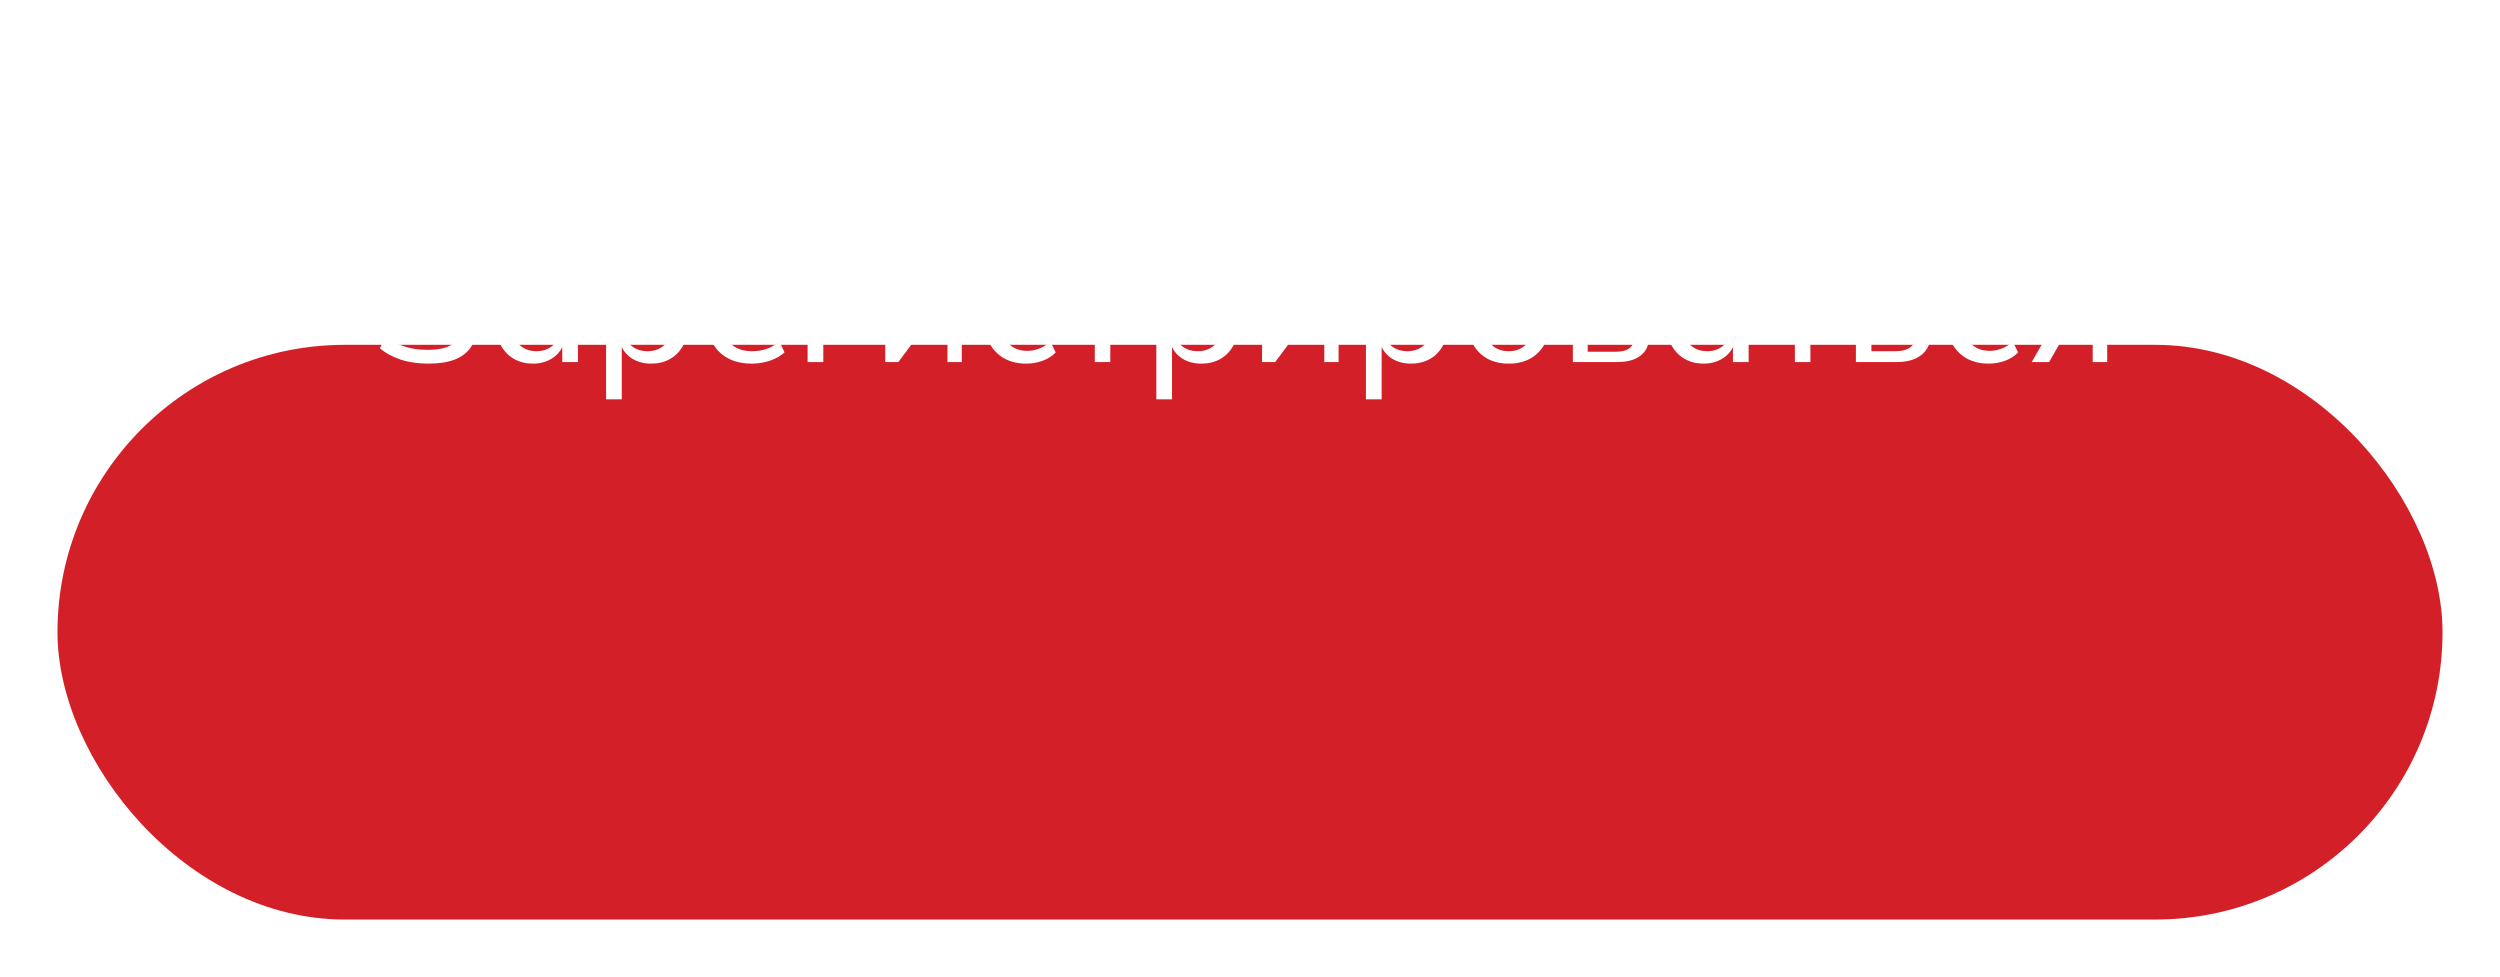 <?xml version="1.0" encoding="UTF-8"?> <svg xmlns="http://www.w3.org/2000/svg" width="435" height="170" viewBox="0 0 435 170" fill="none"> <g filter="url(#filter0_d_834_5424)"> <rect x="10" width="415" height="100" rx="50" fill="#D32028"></rect> </g> <path d="M74.54 63.27C72.72 63.27 71.09 63.03 69.65 62.55C68.23 62.07 67.05 61.42 66.11 60.6L67.1 58.47C68.06 59.27 69.13 59.87 70.31 60.27C71.49 60.67 72.85 60.87 74.39 60.87C76.35 60.87 77.79 60.55 78.71 59.91C79.63 59.25 80.09 58.29 80.09 57.03C80.09 55.79 79.69 54.88 78.89 54.3C78.11 53.72 76.91 53.43 75.29 53.43H69.95V51.15H74.84C76.4 51.15 77.58 50.85 78.38 50.25C79.18 49.65 79.58 48.77 79.58 47.61C79.58 46.49 79.15 45.61 78.29 44.97C77.43 44.31 76.14 43.98 74.42 43.98C73.12 43.98 71.89 44.17 70.73 44.55C69.59 44.93 68.55 45.52 67.61 46.32L66.62 44.19C67.56 43.33 68.74 42.68 70.16 42.24C71.58 41.8 73.07 41.58 74.63 41.58C77.17 41.58 79.09 42.1 80.39 43.14C81.69 44.18 82.34 45.57 82.34 47.31C82.34 48.63 81.94 49.74 81.14 50.64C80.36 51.52 79.3 52.1 77.96 52.38V51.96C79.48 52.16 80.67 52.71 81.53 53.61C82.41 54.51 82.85 55.7 82.85 57.18C82.85 58.42 82.54 59.5 81.92 60.42C81.32 61.34 80.4 62.05 79.16 62.55C77.94 63.03 76.4 63.27 74.54 63.27ZM92.731 63.27C91.411 63.27 90.251 62.96 89.251 62.34C88.251 61.72 87.471 60.82 86.911 59.64C86.351 58.46 86.071 57.06 86.071 55.44C86.071 53.82 86.351 52.43 86.911 51.27C87.471 50.09 88.251 49.19 89.251 48.57C90.251 47.95 91.411 47.64 92.731 47.64C94.071 47.64 95.231 47.98 96.211 48.66C97.211 49.32 97.871 50.23 98.191 51.39H97.831L98.161 47.91H100.801C100.741 48.51 100.681 49.11 100.621 49.71C100.581 50.31 100.561 50.9 100.561 51.48V63H97.831V59.55H98.161C97.841 60.69 97.181 61.6 96.181 62.28C95.201 62.94 94.051 63.27 92.731 63.27ZM93.361 61.11C94.721 61.11 95.811 60.63 96.631 59.67C97.451 58.71 97.861 57.3 97.861 55.44C97.861 53.58 97.451 52.18 96.631 51.24C95.811 50.3 94.721 49.83 93.361 49.83C92.001 49.83 90.901 50.3 90.061 51.24C89.241 52.18 88.831 53.58 88.831 55.44C88.831 57.3 89.241 58.71 90.061 59.67C90.881 60.63 91.981 61.11 93.361 61.11ZM105.457 69.48V51.48C105.457 50.9 105.437 50.31 105.397 49.71C105.357 49.11 105.297 48.51 105.217 47.91H107.857L108.187 51.39H107.857C108.157 50.23 108.797 49.32 109.777 48.66C110.757 47.98 111.927 47.64 113.287 47.64C114.627 47.64 115.797 47.95 116.797 48.57C117.797 49.19 118.567 50.09 119.107 51.27C119.667 52.43 119.947 53.82 119.947 55.44C119.947 57.06 119.667 58.46 119.107 59.64C118.567 60.82 117.797 61.72 116.797 62.34C115.797 62.96 114.627 63.27 113.287 63.27C111.947 63.27 110.787 62.94 109.807 62.28C108.847 61.6 108.197 60.69 107.857 59.55H108.187V69.48H105.457ZM112.657 61.11C114.037 61.11 115.137 60.63 115.957 59.67C116.777 58.71 117.187 57.3 117.187 55.44C117.187 53.58 116.777 52.18 115.957 51.24C115.137 50.3 114.037 49.83 112.657 49.83C111.277 49.83 110.177 50.3 109.357 51.24C108.557 52.18 108.157 53.58 108.157 55.44C108.157 57.3 108.557 58.71 109.357 59.67C110.177 60.63 111.277 61.11 112.657 61.11ZM130.814 63.27C128.414 63.27 126.514 62.58 125.114 61.2C123.734 59.82 123.044 57.92 123.044 55.5C123.044 53.9 123.344 52.52 123.944 51.36C124.564 50.18 125.414 49.27 126.494 48.63C127.574 47.97 128.834 47.64 130.274 47.64C131.654 47.64 132.824 47.94 133.784 48.54C134.744 49.12 135.474 49.95 135.974 51.03C136.474 52.11 136.724 53.39 136.724 54.87V55.77H125.174V54.15H134.864L134.354 54.54C134.354 52.98 134.004 51.77 133.304 50.91C132.624 50.05 131.614 49.62 130.274 49.62C128.814 49.62 127.684 50.13 126.884 51.15C126.084 52.15 125.684 53.52 125.684 55.26V55.53C125.684 57.37 126.134 58.76 127.034 59.7C127.954 60.64 129.224 61.11 130.844 61.11C131.744 61.11 132.584 60.98 133.364 60.72C134.144 60.46 134.894 60.03 135.614 59.43L136.514 61.32C135.834 61.94 134.984 62.42 133.964 62.76C132.964 63.1 131.914 63.27 130.814 63.27ZM140.524 63V47.91H151.234V50.1H143.254V63H140.524ZM154.029 63V47.91H156.519V60.42H155.709L165.069 47.91H167.349V63H164.859V50.46H165.699L156.309 63H154.029ZM178.588 63.27C177.088 63.27 175.788 62.96 174.688 62.34C173.588 61.7 172.728 60.79 172.108 59.61C171.508 58.41 171.208 56.99 171.208 55.35C171.208 53.73 171.518 52.35 172.138 51.21C172.758 50.05 173.618 49.17 174.718 48.57C175.818 47.95 177.108 47.64 178.588 47.64C179.568 47.64 180.518 47.81 181.438 48.15C182.358 48.47 183.108 48.94 183.688 49.56L182.758 51.48C182.178 50.92 181.538 50.51 180.838 50.25C180.138 49.97 179.448 49.83 178.768 49.83C177.288 49.83 176.128 50.31 175.288 51.27C174.448 52.21 174.028 53.58 174.028 55.38C174.028 57.2 174.448 58.6 175.288 59.58C176.128 60.56 177.288 61.05 178.768 61.05C179.428 61.05 180.108 60.92 180.808 60.66C181.508 60.4 182.158 59.99 182.758 59.43L183.688 61.32C183.088 61.96 182.318 62.45 181.378 62.79C180.458 63.11 179.528 63.27 178.588 63.27ZM190.492 63V50.1H185.062V47.91H198.622V50.1H193.192V63H190.492ZM201.2 69.48V51.48C201.2 50.9 201.18 50.31 201.14 49.71C201.1 49.11 201.04 48.51 200.96 47.91H203.6L203.93 51.39H203.6C203.9 50.23 204.54 49.32 205.52 48.66C206.5 47.98 207.67 47.64 209.03 47.64C210.37 47.64 211.54 47.95 212.54 48.57C213.54 49.19 214.31 50.09 214.85 51.27C215.41 52.43 215.69 53.82 215.69 55.44C215.69 57.06 215.41 58.46 214.85 59.64C214.31 60.82 213.54 61.72 212.54 62.34C211.54 62.96 210.37 63.27 209.03 63.27C207.69 63.27 206.53 62.94 205.55 62.28C204.59 61.6 203.94 60.69 203.6 59.55H203.93V69.48H201.2ZM208.4 61.11C209.78 61.11 210.88 60.63 211.7 59.67C212.52 58.71 212.93 57.3 212.93 55.44C212.93 53.58 212.52 52.18 211.7 51.24C210.88 50.3 209.78 49.83 208.4 49.83C207.02 49.83 205.92 50.3 205.1 51.24C204.3 52.18 203.9 53.58 203.9 55.44C203.9 57.3 204.3 58.71 205.1 59.67C205.92 60.63 207.02 61.11 208.4 61.11ZM219.596 63V47.91H222.086V60.42H221.276L230.636 47.91H232.916V63H230.426V50.46H231.266L221.876 63H219.596ZM237.674 69.48V51.48C237.674 50.9 237.654 50.31 237.614 49.71C237.574 49.11 237.514 48.51 237.434 47.91H240.074L240.404 51.39H240.074C240.374 50.23 241.014 49.32 241.994 48.66C242.974 47.98 244.144 47.64 245.504 47.64C246.844 47.64 248.014 47.95 249.014 48.57C250.014 49.19 250.784 50.09 251.324 51.27C251.884 52.43 252.164 53.82 252.164 55.44C252.164 57.06 251.884 58.46 251.324 59.64C250.784 60.82 250.014 61.72 249.014 62.34C248.014 62.96 246.844 63.27 245.504 63.27C244.164 63.27 243.004 62.94 242.024 62.28C241.064 61.6 240.414 60.69 240.074 59.55H240.404V69.48H237.674ZM244.874 61.11C246.254 61.11 247.354 60.63 248.174 59.67C248.994 58.71 249.404 57.3 249.404 55.44C249.404 53.58 248.994 52.18 248.174 51.24C247.354 50.3 246.254 49.83 244.874 49.83C243.494 49.83 242.394 50.3 241.574 51.24C240.774 52.18 240.374 53.58 240.374 55.44C240.374 57.3 240.774 58.71 241.574 59.67C242.394 60.63 243.494 61.11 244.874 61.11ZM262.52 63.27C261.04 63.27 259.76 62.96 258.68 62.34C257.6 61.7 256.76 60.8 256.16 59.64C255.56 58.46 255.26 57.06 255.26 55.44C255.26 53.84 255.56 52.46 256.16 51.3C256.76 50.12 257.6 49.22 258.68 48.6C259.76 47.96 261.04 47.64 262.52 47.64C264 47.64 265.28 47.96 266.36 48.6C267.46 49.22 268.3 50.12 268.88 51.3C269.48 52.46 269.78 53.84 269.78 55.44C269.78 57.06 269.48 58.46 268.88 59.64C268.3 60.8 267.46 61.7 266.36 62.34C265.28 62.96 264 63.27 262.52 63.27ZM262.52 61.11C263.88 61.11 264.97 60.63 265.79 59.67C266.61 58.71 267.02 57.3 267.02 55.44C267.02 53.58 266.61 52.18 265.79 51.24C264.97 50.3 263.88 49.83 262.52 49.83C261.14 49.83 260.04 50.3 259.22 51.24C258.42 52.18 258.02 53.58 258.02 55.44C258.02 57.3 258.42 58.71 259.22 59.67C260.04 60.63 261.14 61.11 262.52 61.11ZM273.678 63V47.91H281.118C282.898 47.91 284.218 48.25 285.078 48.93C285.958 49.61 286.398 50.59 286.398 51.87C286.398 52.83 286.068 53.64 285.408 54.3C284.748 54.94 283.888 55.33 282.828 55.47V55.08C284.088 55.12 285.078 55.49 285.798 56.19C286.538 56.87 286.908 57.75 286.908 58.83C286.908 60.11 286.418 61.13 285.438 61.89C284.478 62.63 283.128 63 281.388 63H273.678ZM276.258 61.2H281.208C282.228 61.2 283.008 60.99 283.548 60.57C284.088 60.13 284.358 59.51 284.358 58.71C284.358 57.89 284.088 57.27 283.548 56.85C283.008 56.43 282.228 56.22 281.208 56.22H276.258V61.2ZM276.258 54.42H280.878C281.818 54.42 282.548 54.21 283.068 53.79C283.588 53.37 283.848 52.79 283.848 52.05C283.848 51.29 283.588 50.71 283.068 50.31C282.548 49.91 281.818 49.71 280.878 49.71H276.258V54.42ZM296.432 63.27C295.112 63.27 293.952 62.96 292.952 62.34C291.952 61.72 291.172 60.82 290.612 59.64C290.052 58.46 289.772 57.06 289.772 55.44C289.772 53.82 290.052 52.43 290.612 51.27C291.172 50.09 291.952 49.19 292.952 48.57C293.952 47.95 295.112 47.64 296.432 47.64C297.772 47.64 298.932 47.98 299.912 48.66C300.912 49.32 301.572 50.23 301.892 51.39H301.532L301.862 47.91H304.502C304.442 48.51 304.382 49.11 304.322 49.71C304.282 50.31 304.262 50.9 304.262 51.48V63H301.532V59.55H301.862C301.542 60.69 300.882 61.6 299.882 62.28C298.902 62.94 297.752 63.27 296.432 63.27ZM297.062 61.11C298.422 61.11 299.512 60.63 300.332 59.67C301.152 58.71 301.562 57.3 301.562 55.44C301.562 53.58 301.152 52.18 300.332 51.24C299.512 50.3 298.422 49.83 297.062 49.83C295.702 49.83 294.602 50.3 293.762 51.24C292.942 52.18 292.532 53.58 292.532 55.44C292.532 57.3 292.942 58.71 293.762 59.67C294.582 60.63 295.682 61.11 297.062 61.11ZM312.309 63V50.1H306.879V47.91H320.439V50.1H315.009V63H312.309ZM322.926 63V47.91H325.626V53.25H330.066C332.026 53.25 333.496 53.67 334.476 54.51C335.476 55.33 335.976 56.52 335.976 58.08C335.976 59.08 335.746 59.95 335.286 60.69C334.826 61.43 334.156 62 333.276 62.4C332.396 62.8 331.326 63 330.066 63H322.926ZM325.626 61.11H329.766C330.946 61.11 331.846 60.87 332.466 60.39C333.086 59.89 333.396 59.13 333.396 58.11C333.396 57.09 333.086 56.34 332.466 55.86C331.866 55.38 330.966 55.14 329.766 55.14H325.626V61.11ZM346.049 63.27C344.549 63.27 343.249 62.96 342.149 62.34C341.049 61.7 340.189 60.79 339.569 59.61C338.969 58.41 338.669 56.99 338.669 55.35C338.669 53.73 338.979 52.35 339.599 51.21C340.219 50.05 341.079 49.17 342.179 48.57C343.279 47.95 344.569 47.64 346.049 47.64C347.029 47.64 347.979 47.81 348.899 48.15C349.819 48.47 350.569 48.94 351.149 49.56L350.219 51.48C349.639 50.92 348.999 50.51 348.299 50.25C347.599 49.97 346.909 49.83 346.229 49.83C344.749 49.83 343.589 50.31 342.749 51.27C341.909 52.21 341.489 53.58 341.489 55.38C341.489 57.2 341.909 58.6 342.749 59.58C343.589 60.56 344.749 61.05 346.229 61.05C346.889 61.05 347.569 60.92 348.269 60.66C348.969 60.4 349.619 59.99 350.219 59.43L351.149 61.32C350.549 61.96 349.779 62.45 348.839 62.79C347.919 63.11 346.989 63.27 346.049 63.27ZM353.513 63L355.883 58.89C356.263 58.23 356.743 57.7 357.323 57.3C357.903 56.88 358.513 56.67 359.153 56.67H359.633L359.603 56.94C357.903 56.94 356.573 56.56 355.613 55.8C354.653 55.02 354.173 53.9 354.173 52.44C354.173 51 354.643 49.89 355.583 49.11C356.523 48.31 357.923 47.91 359.783 47.91H366.653V63H364.133V57.3H361.973C361.193 57.3 360.523 57.5 359.963 57.9C359.403 58.28 358.943 58.79 358.583 59.43L356.543 63H353.513ZM360.263 55.41H364.133V49.77H360.263C359.083 49.77 358.203 50.02 357.623 50.52C357.063 51.02 356.783 51.71 356.783 52.59C356.783 53.49 357.063 54.19 357.623 54.69C358.203 55.17 359.083 55.41 360.263 55.41Z" fill="white"></path> <defs> <filter id="filter0_d_834_5424" x="0" y="0" width="435" height="170" filterUnits="userSpaceOnUse" color-interpolation-filters="sRGB"> <feFlood flood-opacity="0" result="BackgroundImageFix"></feFlood> <feColorMatrix in="SourceAlpha" type="matrix" values="0 0 0 0 0 0 0 0 0 0 0 0 0 0 0 0 0 0 127 0" result="hardAlpha"></feColorMatrix> <feMorphology radius="40" operator="erode" in="SourceAlpha" result="effect1_dropShadow_834_5424"></feMorphology> <feOffset dy="60"></feOffset> <feGaussianBlur stdDeviation="25"></feGaussianBlur> <feComposite in2="hardAlpha" operator="out"></feComposite> <feColorMatrix type="matrix" values="0 0 0 0 0.827 0 0 0 0 0.125 0 0 0 0 0.157 0 0 0 1 0"></feColorMatrix> <feBlend mode="normal" in2="BackgroundImageFix" result="effect1_dropShadow_834_5424"></feBlend> <feBlend mode="normal" in="SourceGraphic" in2="effect1_dropShadow_834_5424" result="shape"></feBlend> </filter> </defs> </svg> 